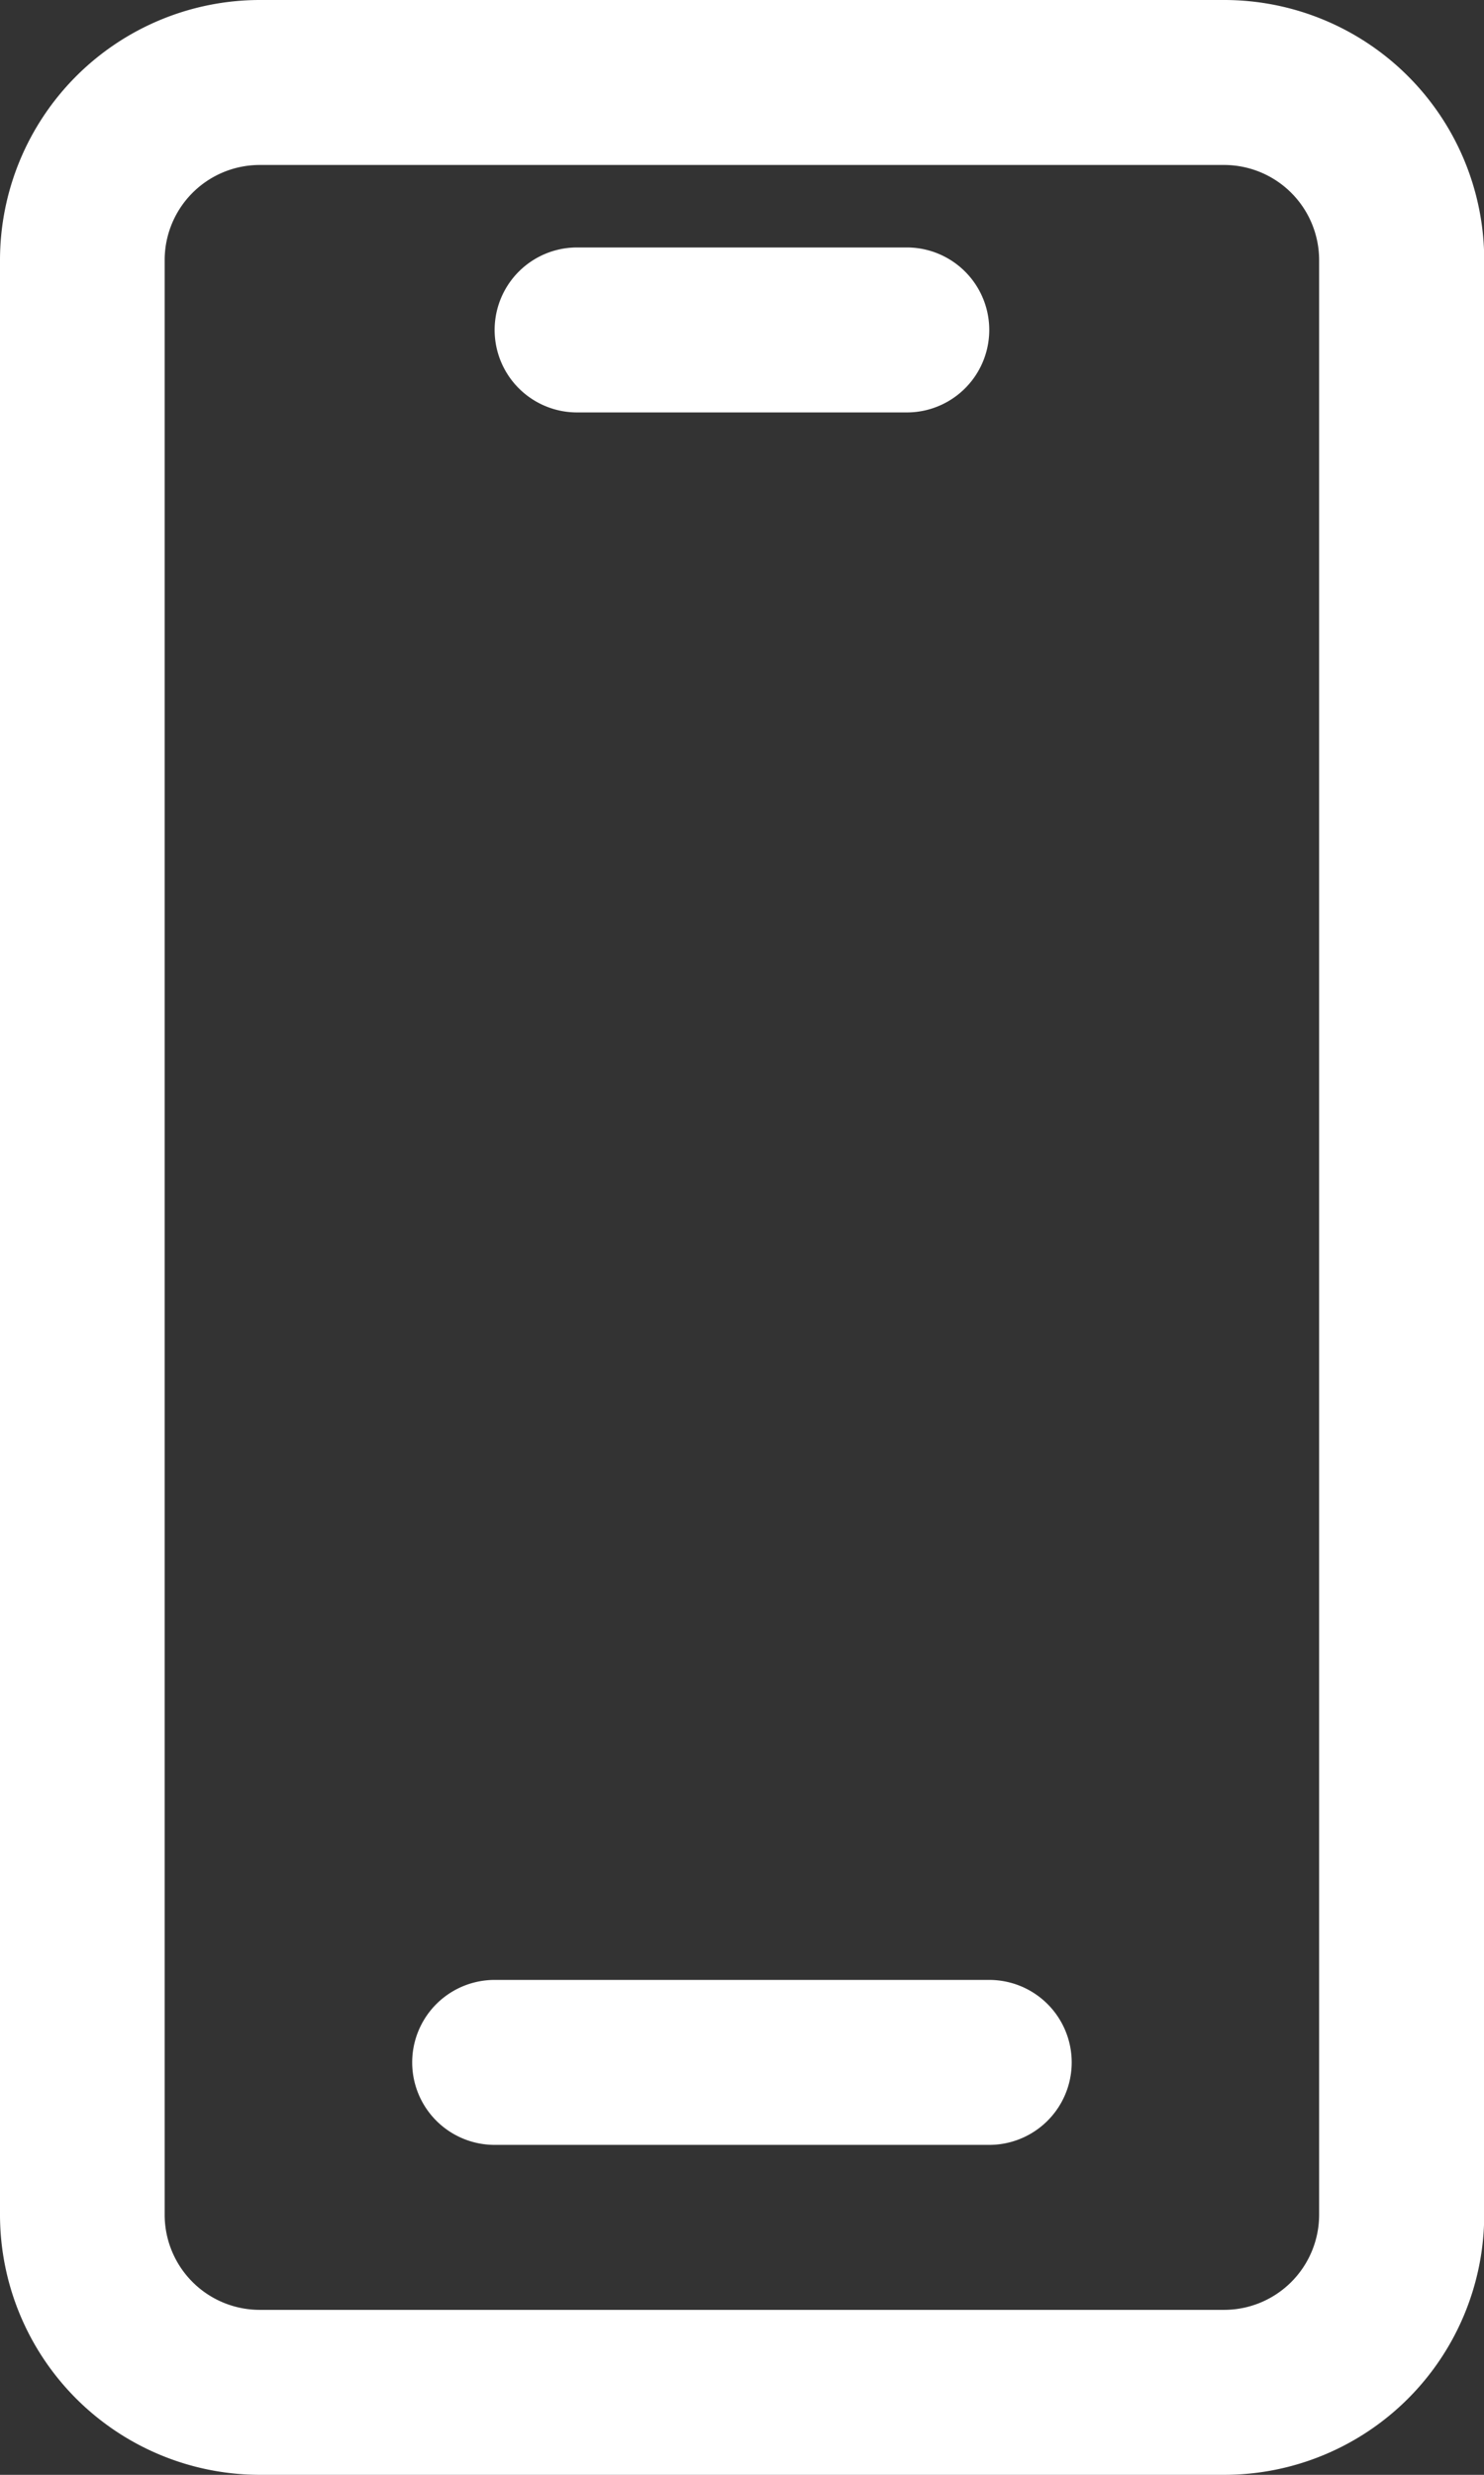 <svg xmlns="http://www.w3.org/2000/svg" width="13.843" height="23.072" viewBox="0 0 13.843 23.072"><rect x="0" y="0" width="13.843" height="23.072" fill="#333333" stroke="none"/><defs><style>.a{fill:#fff;}</style></defs><g transform="translate(-7 -1)"><path class="a" d="M18.42,1h-9A2.426,2.426,0,0,0,7,3.423V21.65a2.426,2.426,0,0,0,2.423,2.422h9a2.426,2.426,0,0,0,2.422-2.423V3.423A2.426,2.426,0,0,0,18.42,1Zm.885,20.649a.887.887,0,0,1-.885.885h-9a.887.887,0,0,1-.884-.885V3.423a.887.887,0,0,1,.885-.885h9a.887.887,0,0,1,.884.885Z"/><path class="a" d="M17.383,25H12.769a.769.769,0,0,0,0,1.538h4.614a.769.769,0,0,0,0-1.538Z" transform="translate(-1.155 -5.542)"/><path class="a" d="M13.769,5.538h3.076a.769.769,0,1,0,0-1.538H13.769a.769.769,0,1,0,0,1.538Z" transform="translate(-1.386 -0.693)"/></g></svg>